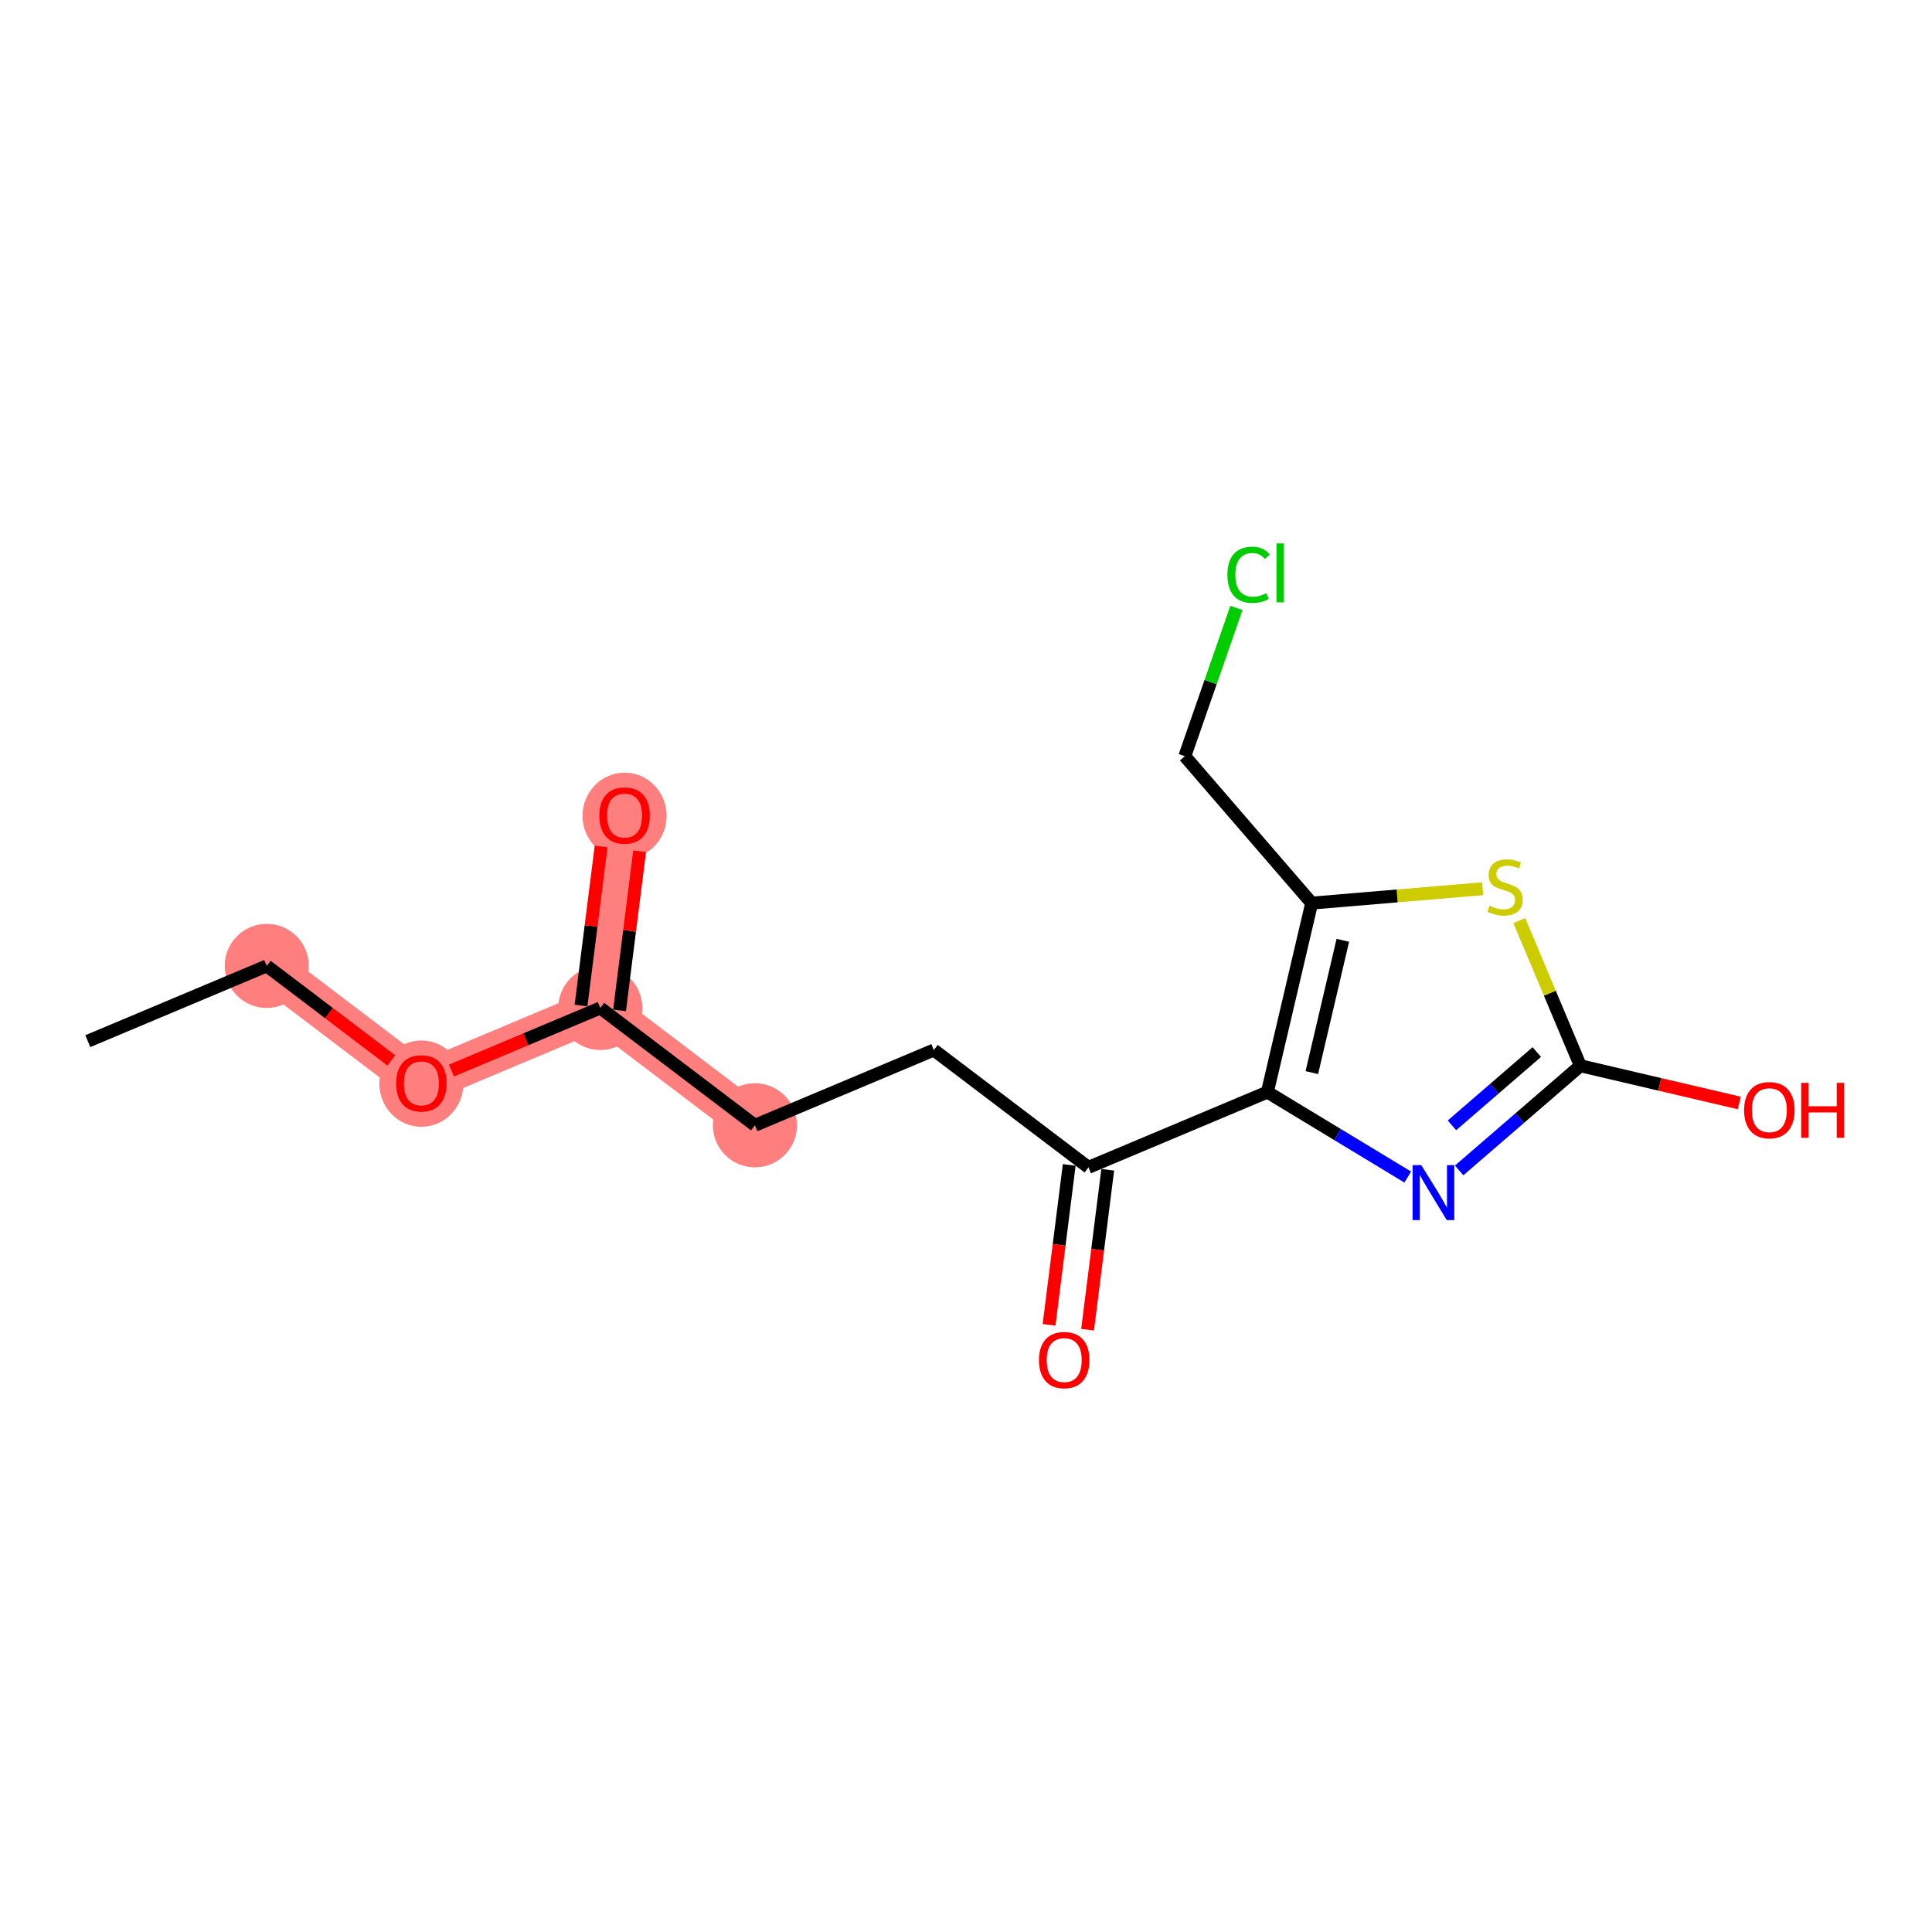 <?xml version='1.0' encoding='iso-8859-1'?>
<svg version='1.1' baseProfile='full'
              xmlns='http://www.w3.org/2000/svg'
                      xmlns:rdkit='http://www.rdkit.org/xml'
                      xmlns:xlink='http://www.w3.org/1999/xlink'
                  xml:space='preserve'
width='300px' height='300px' viewBox='0 0 300 300'>
<!-- END OF HEADER -->
<rect style='opacity:1.0;fill:#FFFFFF;stroke:none' width='300' height='300' x='0' y='0'> </rect>
<rect style='opacity:1.0;fill:#FFFFFF;stroke:none' width='300' height='300' x='0' y='0'> </rect>
<path d='M 41.419,149.985 L 65.43,168.202' style='fill:none;fill-rule:evenodd;stroke:#FF7F7F;stroke-width:6.4px;stroke-linecap:butt;stroke-linejoin:miter;stroke-opacity:1' />
<path d='M 65.43,168.202 L 93.213,156.516' style='fill:none;fill-rule:evenodd;stroke:#FF7F7F;stroke-width:6.4px;stroke-linecap:butt;stroke-linejoin:miter;stroke-opacity:1' />
<path d='M 93.213,156.516 L 96.984,126.613' style='fill:none;fill-rule:evenodd;stroke:#FF7F7F;stroke-width:6.4px;stroke-linecap:butt;stroke-linejoin:miter;stroke-opacity:1' />
<path d='M 93.213,156.516 L 117.224,174.734' style='fill:none;fill-rule:evenodd;stroke:#FF7F7F;stroke-width:6.4px;stroke-linecap:butt;stroke-linejoin:miter;stroke-opacity:1' />
<ellipse cx='41.419' cy='149.985' rx='6.028' ry='6.028'  style='fill:#FF7F7F;fill-rule:evenodd;stroke:#FF7F7F;stroke-width:1.0px;stroke-linecap:butt;stroke-linejoin:miter;stroke-opacity:1' />
<ellipse cx='65.43' cy='168.268' rx='6.028' ry='6.198'  style='fill:#FF7F7F;fill-rule:evenodd;stroke:#FF7F7F;stroke-width:1.0px;stroke-linecap:butt;stroke-linejoin:miter;stroke-opacity:1' />
<ellipse cx='93.213' cy='156.516' rx='6.028' ry='6.028'  style='fill:#FF7F7F;fill-rule:evenodd;stroke:#FF7F7F;stroke-width:1.0px;stroke-linecap:butt;stroke-linejoin:miter;stroke-opacity:1' />
<ellipse cx='96.984' cy='126.679' rx='6.028' ry='6.198'  style='fill:#FF7F7F;fill-rule:evenodd;stroke:#FF7F7F;stroke-width:1.0px;stroke-linecap:butt;stroke-linejoin:miter;stroke-opacity:1' />
<ellipse cx='117.224' cy='174.734' rx='6.028' ry='6.028'  style='fill:#FF7F7F;fill-rule:evenodd;stroke:#FF7F7F;stroke-width:1.0px;stroke-linecap:butt;stroke-linejoin:miter;stroke-opacity:1' />
<path class='bond-0 atom-0 atom-1' d='M 13.636,161.67 L 41.419,149.985' style='fill:none;fill-rule:evenodd;stroke:#000000;stroke-width:2.0px;stroke-linecap:butt;stroke-linejoin:miter;stroke-opacity:1' />
<path class='bond-1 atom-1 atom-2' d='M 41.419,149.985 L 51.089,157.321' style='fill:none;fill-rule:evenodd;stroke:#000000;stroke-width:2.0px;stroke-linecap:butt;stroke-linejoin:miter;stroke-opacity:1' />
<path class='bond-1 atom-1 atom-2' d='M 51.089,157.321 L 60.759,164.658' style='fill:none;fill-rule:evenodd;stroke:#FF0000;stroke-width:2.0px;stroke-linecap:butt;stroke-linejoin:miter;stroke-opacity:1' />
<path class='bond-2 atom-2 atom-3' d='M 70.102,166.237 L 81.657,161.377' style='fill:none;fill-rule:evenodd;stroke:#FF0000;stroke-width:2.0px;stroke-linecap:butt;stroke-linejoin:miter;stroke-opacity:1' />
<path class='bond-2 atom-2 atom-3' d='M 81.657,161.377 L 93.213,156.516' style='fill:none;fill-rule:evenodd;stroke:#000000;stroke-width:2.0px;stroke-linecap:butt;stroke-linejoin:miter;stroke-opacity:1' />
<path class='bond-3 atom-3 atom-4' d='M 96.203,156.894 L 97.761,144.543' style='fill:none;fill-rule:evenodd;stroke:#000000;stroke-width:2.0px;stroke-linecap:butt;stroke-linejoin:miter;stroke-opacity:1' />
<path class='bond-3 atom-3 atom-4' d='M 97.761,144.543 L 99.318,132.192' style='fill:none;fill-rule:evenodd;stroke:#FF0000;stroke-width:2.0px;stroke-linecap:butt;stroke-linejoin:miter;stroke-opacity:1' />
<path class='bond-3 atom-3 atom-4' d='M 90.222,156.139 L 91.78,143.789' style='fill:none;fill-rule:evenodd;stroke:#000000;stroke-width:2.0px;stroke-linecap:butt;stroke-linejoin:miter;stroke-opacity:1' />
<path class='bond-3 atom-3 atom-4' d='M 91.78,143.789 L 93.338,131.438' style='fill:none;fill-rule:evenodd;stroke:#FF0000;stroke-width:2.0px;stroke-linecap:butt;stroke-linejoin:miter;stroke-opacity:1' />
<path class='bond-4 atom-3 atom-5' d='M 93.213,156.516 L 117.224,174.734' style='fill:none;fill-rule:evenodd;stroke:#000000;stroke-width:2.0px;stroke-linecap:butt;stroke-linejoin:miter;stroke-opacity:1' />
<path class='bond-5 atom-5 atom-6' d='M 117.224,174.734 L 145.007,163.048' style='fill:none;fill-rule:evenodd;stroke:#000000;stroke-width:2.0px;stroke-linecap:butt;stroke-linejoin:miter;stroke-opacity:1' />
<path class='bond-6 atom-6 atom-7' d='M 145.007,163.048 L 169.018,181.266' style='fill:none;fill-rule:evenodd;stroke:#000000;stroke-width:2.0px;stroke-linecap:butt;stroke-linejoin:miter;stroke-opacity:1' />
<path class='bond-7 atom-7 atom-8' d='M 166.028,180.889 L 164.462,193.306' style='fill:none;fill-rule:evenodd;stroke:#000000;stroke-width:2.0px;stroke-linecap:butt;stroke-linejoin:miter;stroke-opacity:1' />
<path class='bond-7 atom-7 atom-8' d='M 164.462,193.306 L 162.896,205.722' style='fill:none;fill-rule:evenodd;stroke:#FF0000;stroke-width:2.0px;stroke-linecap:butt;stroke-linejoin:miter;stroke-opacity:1' />
<path class='bond-7 atom-7 atom-8' d='M 172.008,181.643 L 170.442,194.06' style='fill:none;fill-rule:evenodd;stroke:#000000;stroke-width:2.0px;stroke-linecap:butt;stroke-linejoin:miter;stroke-opacity:1' />
<path class='bond-7 atom-7 atom-8' d='M 170.442,194.06 L 168.877,206.477' style='fill:none;fill-rule:evenodd;stroke:#FF0000;stroke-width:2.0px;stroke-linecap:butt;stroke-linejoin:miter;stroke-opacity:1' />
<path class='bond-8 atom-7 atom-9' d='M 169.018,181.266 L 196.801,169.58' style='fill:none;fill-rule:evenodd;stroke:#000000;stroke-width:2.0px;stroke-linecap:butt;stroke-linejoin:miter;stroke-opacity:1' />
<path class='bond-9 atom-9 atom-10' d='M 196.801,169.58 L 207.697,176.176' style='fill:none;fill-rule:evenodd;stroke:#000000;stroke-width:2.0px;stroke-linecap:butt;stroke-linejoin:miter;stroke-opacity:1' />
<path class='bond-9 atom-9 atom-10' d='M 207.697,176.176 L 218.594,182.772' style='fill:none;fill-rule:evenodd;stroke:#0000FF;stroke-width:2.0px;stroke-linecap:butt;stroke-linejoin:miter;stroke-opacity:1' />
<path class='bond-16 atom-14 atom-9' d='M 203.677,140.235 L 196.801,169.58' style='fill:none;fill-rule:evenodd;stroke:#000000;stroke-width:2.0px;stroke-linecap:butt;stroke-linejoin:miter;stroke-opacity:1' />
<path class='bond-16 atom-14 atom-9' d='M 208.514,146.012 L 203.701,166.554' style='fill:none;fill-rule:evenodd;stroke:#000000;stroke-width:2.0px;stroke-linecap:butt;stroke-linejoin:miter;stroke-opacity:1' />
<path class='bond-10 atom-10 atom-11' d='M 226.575,181.742 L 235.986,173.616' style='fill:none;fill-rule:evenodd;stroke:#0000FF;stroke-width:2.0px;stroke-linecap:butt;stroke-linejoin:miter;stroke-opacity:1' />
<path class='bond-10 atom-10 atom-11' d='M 235.986,173.616 L 245.396,165.489' style='fill:none;fill-rule:evenodd;stroke:#000000;stroke-width:2.0px;stroke-linecap:butt;stroke-linejoin:miter;stroke-opacity:1' />
<path class='bond-10 atom-10 atom-11' d='M 225.459,174.742 L 232.046,169.053' style='fill:none;fill-rule:evenodd;stroke:#0000FF;stroke-width:2.0px;stroke-linecap:butt;stroke-linejoin:miter;stroke-opacity:1' />
<path class='bond-10 atom-10 atom-11' d='M 232.046,169.053 L 238.633,163.365' style='fill:none;fill-rule:evenodd;stroke:#000000;stroke-width:2.0px;stroke-linecap:butt;stroke-linejoin:miter;stroke-opacity:1' />
<path class='bond-11 atom-11 atom-12' d='M 245.396,165.489 L 257.733,168.38' style='fill:none;fill-rule:evenodd;stroke:#000000;stroke-width:2.0px;stroke-linecap:butt;stroke-linejoin:miter;stroke-opacity:1' />
<path class='bond-11 atom-11 atom-12' d='M 257.733,168.38 L 270.07,171.271' style='fill:none;fill-rule:evenodd;stroke:#FF0000;stroke-width:2.0px;stroke-linecap:butt;stroke-linejoin:miter;stroke-opacity:1' />
<path class='bond-12 atom-11 atom-13' d='M 245.396,165.489 L 240.655,154.217' style='fill:none;fill-rule:evenodd;stroke:#000000;stroke-width:2.0px;stroke-linecap:butt;stroke-linejoin:miter;stroke-opacity:1' />
<path class='bond-12 atom-11 atom-13' d='M 240.655,154.217 L 235.914,142.945' style='fill:none;fill-rule:evenodd;stroke:#CCCC00;stroke-width:2.0px;stroke-linecap:butt;stroke-linejoin:miter;stroke-opacity:1' />
<path class='bond-13 atom-13 atom-14' d='M 230.221,138 L 216.949,139.118' style='fill:none;fill-rule:evenodd;stroke:#CCCC00;stroke-width:2.0px;stroke-linecap:butt;stroke-linejoin:miter;stroke-opacity:1' />
<path class='bond-13 atom-13 atom-14' d='M 216.949,139.118 L 203.677,140.235' style='fill:none;fill-rule:evenodd;stroke:#000000;stroke-width:2.0px;stroke-linecap:butt;stroke-linejoin:miter;stroke-opacity:1' />
<path class='bond-14 atom-14 atom-15' d='M 203.677,140.235 L 183.978,117.423' style='fill:none;fill-rule:evenodd;stroke:#000000;stroke-width:2.0px;stroke-linecap:butt;stroke-linejoin:miter;stroke-opacity:1' />
<path class='bond-15 atom-15 atom-16' d='M 183.978,117.423 L 187.985,105.909' style='fill:none;fill-rule:evenodd;stroke:#000000;stroke-width:2.0px;stroke-linecap:butt;stroke-linejoin:miter;stroke-opacity:1' />
<path class='bond-15 atom-15 atom-16' d='M 187.985,105.909 L 191.992,94.395' style='fill:none;fill-rule:evenodd;stroke:#00CC00;stroke-width:2.0px;stroke-linecap:butt;stroke-linejoin:miter;stroke-opacity:1' />
<path  class='atom-2' d='M 61.512 168.226
Q 61.512 166.177, 62.525 165.031
Q 63.538 163.886, 65.43 163.886
Q 67.323 163.886, 68.336 165.031
Q 69.349 166.177, 69.349 168.226
Q 69.349 170.3, 68.324 171.481
Q 67.299 172.651, 65.43 172.651
Q 63.55 172.651, 62.525 171.481
Q 61.512 170.312, 61.512 168.226
M 65.43 171.686
Q 66.732 171.686, 67.432 170.818
Q 68.143 169.938, 68.143 168.226
Q 68.143 166.55, 67.432 165.706
Q 66.732 164.851, 65.43 164.851
Q 64.128 164.851, 63.417 165.694
Q 62.718 166.538, 62.718 168.226
Q 62.718 169.95, 63.417 170.818
Q 64.128 171.686, 65.43 171.686
' fill='#FF0000'/>
<path  class='atom-4' d='M 93.066 126.637
Q 93.066 124.588, 94.079 123.442
Q 95.091 122.297, 96.984 122.297
Q 98.877 122.297, 99.889 123.442
Q 100.902 124.588, 100.902 126.637
Q 100.902 128.711, 99.877 129.892
Q 98.853 131.062, 96.984 131.062
Q 95.103 131.062, 94.079 129.892
Q 93.066 128.723, 93.066 126.637
M 96.984 130.097
Q 98.286 130.097, 98.985 129.229
Q 99.697 128.349, 99.697 126.637
Q 99.697 124.962, 98.985 124.118
Q 98.286 123.262, 96.984 123.262
Q 95.682 123.262, 94.971 124.106
Q 94.271 124.949, 94.271 126.637
Q 94.271 128.361, 94.971 129.229
Q 95.682 130.097, 96.984 130.097
' fill='#FF0000'/>
<path  class='atom-8' d='M 161.329 211.193
Q 161.329 209.144, 162.341 207.998
Q 163.354 206.853, 165.247 206.853
Q 167.14 206.853, 168.152 207.998
Q 169.165 209.144, 169.165 211.193
Q 169.165 213.267, 168.14 214.448
Q 167.116 215.618, 165.247 215.618
Q 163.366 215.618, 162.341 214.448
Q 161.329 213.279, 161.329 211.193
M 165.247 214.653
Q 166.549 214.653, 167.248 213.785
Q 167.96 212.905, 167.96 211.193
Q 167.96 209.517, 167.248 208.673
Q 166.549 207.817, 165.247 207.817
Q 163.945 207.817, 163.234 208.661
Q 162.534 209.505, 162.534 211.193
Q 162.534 212.917, 163.234 213.785
Q 163.945 214.653, 165.247 214.653
' fill='#FF0000'/>
<path  class='atom-10' d='M 220.698 180.92
L 223.495 185.441
Q 223.772 185.887, 224.218 186.695
Q 224.664 187.503, 224.688 187.551
L 224.688 180.92
L 225.822 180.92
L 225.822 189.456
L 224.652 189.456
L 221.65 184.513
Q 221.301 183.934, 220.927 183.271
Q 220.565 182.608, 220.457 182.403
L 220.457 189.456
L 219.348 189.456
L 219.348 180.92
L 220.698 180.92
' fill='#0000FF'/>
<path  class='atom-12' d='M 270.823 172.389
Q 270.823 170.34, 271.836 169.195
Q 272.849 168.049, 274.742 168.049
Q 276.634 168.049, 277.647 169.195
Q 278.66 170.34, 278.66 172.389
Q 278.66 174.463, 277.635 175.645
Q 276.61 176.814, 274.742 176.814
Q 272.861 176.814, 271.836 175.645
Q 270.823 174.475, 270.823 172.389
M 274.742 175.849
Q 276.044 175.849, 276.743 174.981
Q 277.454 174.101, 277.454 172.389
Q 277.454 170.714, 276.743 169.87
Q 276.044 169.014, 274.742 169.014
Q 273.44 169.014, 272.728 169.858
Q 272.029 170.702, 272.029 172.389
Q 272.029 174.113, 272.728 174.981
Q 273.44 175.849, 274.742 175.849
' fill='#FF0000'/>
<path  class='atom-12' d='M 279.685 168.146
L 280.842 168.146
L 280.842 171.775
L 285.206 171.775
L 285.206 168.146
L 286.364 168.146
L 286.364 176.681
L 285.206 176.681
L 285.206 172.739
L 280.842 172.739
L 280.842 176.681
L 279.685 176.681
L 279.685 168.146
' fill='#FF0000'/>
<path  class='atom-13' d='M 231.3 140.636
Q 231.396 140.672, 231.794 140.841
Q 232.192 141.01, 232.626 141.118
Q 233.072 141.215, 233.506 141.215
Q 234.314 141.215, 234.784 140.829
Q 235.254 140.431, 235.254 139.744
Q 235.254 139.274, 235.013 138.984
Q 234.784 138.695, 234.422 138.538
Q 234.06 138.382, 233.458 138.201
Q 232.698 137.972, 232.24 137.755
Q 231.794 137.538, 231.468 137.08
Q 231.155 136.621, 231.155 135.85
Q 231.155 134.777, 231.878 134.114
Q 232.614 133.451, 234.06 133.451
Q 235.049 133.451, 236.17 133.921
L 235.893 134.849
Q 234.868 134.427, 234.097 134.427
Q 233.265 134.427, 232.807 134.777
Q 232.348 135.114, 232.36 135.705
Q 232.36 136.163, 232.59 136.441
Q 232.831 136.718, 233.168 136.875
Q 233.518 137.031, 234.097 137.212
Q 234.868 137.453, 235.326 137.694
Q 235.784 137.936, 236.11 138.43
Q 236.447 138.912, 236.447 139.744
Q 236.447 140.925, 235.652 141.564
Q 234.868 142.191, 233.554 142.191
Q 232.794 142.191, 232.216 142.023
Q 231.649 141.866, 230.974 141.589
L 231.3 140.636
' fill='#CCCC00'/>
<path  class='atom-16' d='M 190.593 89.253
Q 190.593 87.131, 191.581 86.022
Q 192.582 84.901, 194.475 84.901
Q 196.235 84.901, 197.175 86.142
L 196.379 86.793
Q 195.692 85.889, 194.475 85.889
Q 193.185 85.889, 192.497 86.757
Q 191.822 87.613, 191.822 89.253
Q 191.822 90.941, 192.522 91.809
Q 193.233 92.677, 194.607 92.677
Q 195.548 92.677, 196.645 92.11
L 196.982 93.014
Q 196.536 93.304, 195.861 93.472
Q 195.186 93.641, 194.438 93.641
Q 192.582 93.641, 191.581 92.508
Q 190.593 91.375, 190.593 89.253
' fill='#00CC00'/>
<path  class='atom-16' d='M 198.212 84.382
L 199.321 84.382
L 199.321 93.533
L 198.212 93.533
L 198.212 84.382
' fill='#00CC00'/>
</svg>
